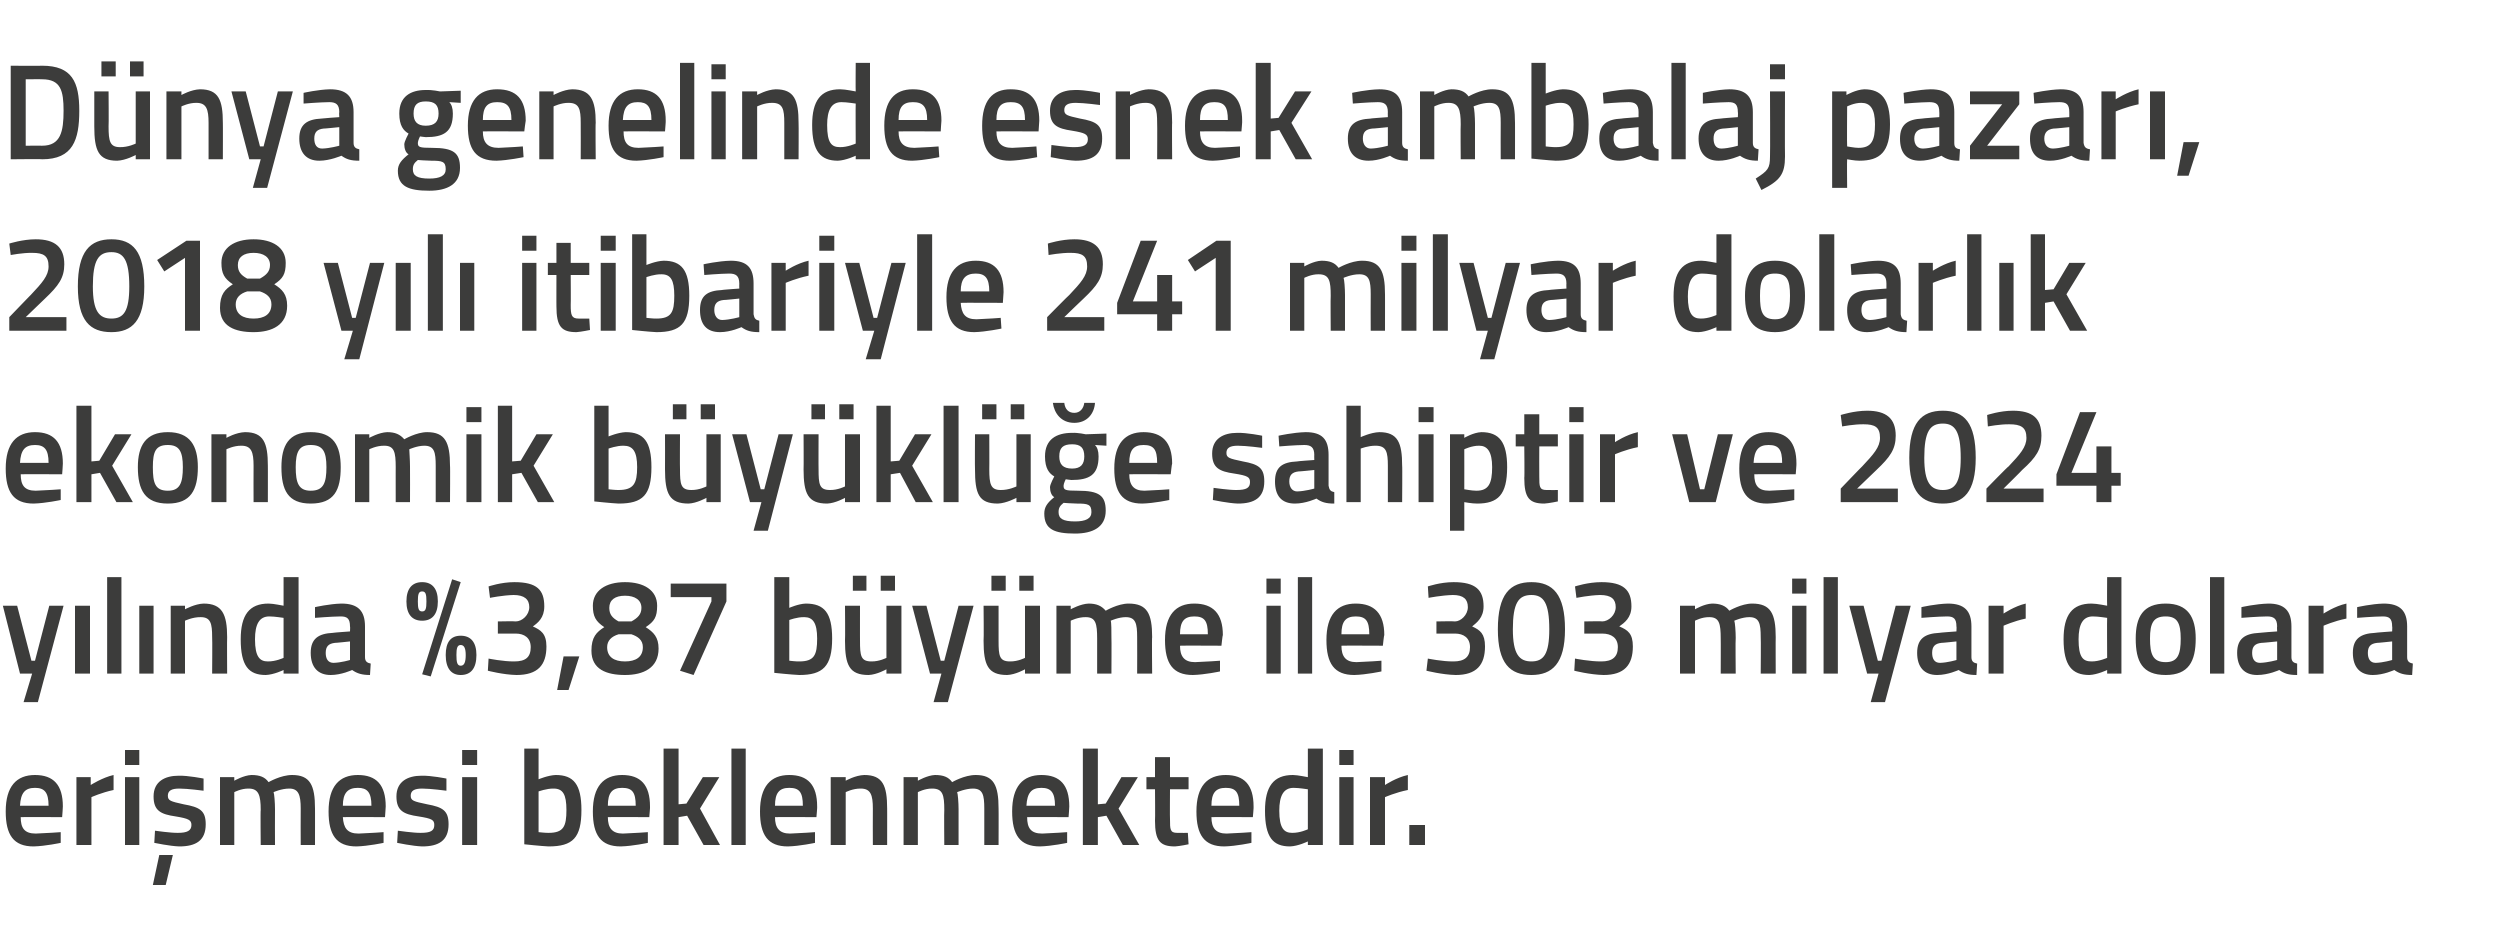 <?xml version="1.0" standalone="no"?><!DOCTYPE svg PUBLIC "-//W3C//DTD SVG 1.1//EN" "http://www.w3.org/Graphics/SVG/1.1/DTD/svg11.dtd"><svg xmlns="http://www.w3.org/2000/svg" version="1.1" width="350px" height="129.8px" viewBox="0 -8 350 129.8" style="top:-8px">  <desc>Dünya genelinde esnek ambalaj pazarı, 2018 yılı itibariyle 241 milyar dolarlık ekonomik büyüklüğe sahiptir ve 2024 yı</desc>  <defs/>  <g id="Polygon300260">    <path d="M 8.5 108.5 L 8.5 110 C 8.5 110 6.36 110.46 4.7 110.5 C 1.9 110.5 0.8 108.9 0.8 105.6 C 0.8 102.1 2.3 100.5 4.9 100.5 C 7.5 100.5 8.8 101.9 8.8 104.9 C 8.82 104.89 8.7 106.4 8.7 106.4 C 8.7 106.4 2.86 106.37 2.9 106.4 C 2.9 107.9 3.4 108.7 5 108.7 C 6.49 108.65 8.5 108.5 8.5 108.5 Z M 6.8 104.8 C 6.8 102.9 6.2 102.3 4.9 102.3 C 3.5 102.3 2.9 103 2.8 104.8 C 2.8 104.8 6.8 104.8 6.8 104.8 Z M 10.7 100.8 L 12.7 100.8 L 12.7 101.9 C 12.7 101.9 14.34 100.85 15.9 100.5 C 15.9 100.5 15.9 102.6 15.9 102.6 C 14.23 102.95 12.8 103.6 12.8 103.6 L 12.8 110.3 L 10.7 110.3 L 10.7 100.8 Z M 17.5 100.8 L 19.5 100.8 L 19.5 110.3 L 17.5 110.3 L 17.5 100.8 Z M 17.5 97 L 19.5 97 L 19.5 99.1 L 17.5 99.1 L 17.5 97 Z M 21.4 115.9 L 23.2 115.9 L 24.2 111.7 L 22.3 111.7 L 21.4 115.9 Z M 28.5 102.7 C 28.5 102.7 26.26 102.4 25.1 102.4 C 24 102.4 23.5 102.7 23.5 103.4 C 23.5 104.1 23.9 104.2 25.7 104.6 C 28 105 28.8 105.5 28.8 107.4 C 28.8 109.7 27.4 110.5 25.1 110.5 C 23.78 110.46 21.6 110 21.6 110 L 21.7 108.3 C 21.7 108.3 23.93 108.62 24.9 108.6 C 26.2 108.6 26.8 108.3 26.8 107.5 C 26.8 106.8 26.4 106.6 24.6 106.3 C 22.5 106 21.5 105.5 21.5 103.5 C 21.5 101.4 23.1 100.6 25 100.6 C 26.35 100.56 28.5 101 28.5 101 L 28.5 102.7 Z M 30.8 110.3 L 30.8 100.8 L 32.8 100.8 L 32.8 101.3 C 32.8 101.3 34.12 100.54 35.2 100.5 C 36.4 100.5 37.1 100.8 37.6 101.5 C 37.6 101.5 39.3 100.5 40.9 100.5 C 43.4 100.5 44.1 101.9 44.1 105.2 C 44.11 105.16 44.1 110.3 44.1 110.3 L 42.1 110.3 C 42.1 110.3 42.08 105.22 42.1 105.2 C 42.1 103.3 41.8 102.4 40.5 102.4 C 39.4 102.4 38.3 102.9 38.3 102.9 C 38.4 103.1 38.5 104.4 38.5 105.3 C 38.48 105.33 38.5 110.3 38.5 110.3 L 36.5 110.3 C 36.5 110.3 36.45 105.37 36.5 105.4 C 36.5 103.3 36.2 102.4 34.8 102.4 C 33.78 102.38 32.8 102.9 32.8 102.9 L 32.8 110.3 L 30.8 110.3 Z M 53.7 108.5 L 53.7 110 C 53.7 110 51.55 110.46 49.9 110.5 C 47.1 110.5 46 108.9 46 105.6 C 46 102.1 47.5 100.5 50.1 100.5 C 52.7 100.5 54 101.9 54 104.9 C 54.01 104.89 53.9 106.4 53.9 106.4 C 53.9 106.4 48.05 106.37 48 106.4 C 48.1 107.9 48.6 108.7 50.2 108.7 C 51.68 108.65 53.7 108.5 53.7 108.5 Z M 52 104.8 C 52 102.9 51.4 102.3 50.1 102.3 C 48.7 102.3 48 103 48 104.8 C 48 104.8 52 104.8 52 104.8 Z M 62.5 102.7 C 62.5 102.7 60.28 102.4 59.1 102.4 C 58 102.4 57.5 102.7 57.5 103.4 C 57.5 104.1 57.9 104.2 59.8 104.6 C 62 105 62.8 105.5 62.8 107.4 C 62.8 109.7 61.4 110.5 59.1 110.5 C 57.8 110.46 55.6 110 55.6 110 L 55.7 108.3 C 55.7 108.3 57.95 108.62 58.9 108.6 C 60.3 108.6 60.8 108.3 60.8 107.5 C 60.8 106.8 60.5 106.6 58.6 106.3 C 56.5 106 55.5 105.5 55.5 103.5 C 55.5 101.4 57.1 100.6 59 100.6 C 60.37 100.56 62.5 101 62.5 101 L 62.5 102.7 Z M 64.7 100.8 L 66.8 100.8 L 66.8 110.3 L 64.7 110.3 L 64.7 100.8 Z M 64.7 97 L 66.8 97 L 66.8 99.1 L 64.7 99.1 L 64.7 97 Z M 81.4 105.4 C 81.4 109.3 80.2 110.5 76.8 110.5 C 75.84 110.46 73.4 110.2 73.4 110.2 L 73.4 96.8 L 75.4 96.8 L 75.4 101.1 C 75.4 101.1 76.72 100.54 77.8 100.5 C 80.3 100.5 81.4 101.8 81.4 105.4 Z M 79.3 105.4 C 79.3 103.2 78.8 102.4 77.5 102.4 C 76.54 102.38 75.4 102.8 75.4 102.8 L 75.4 108.5 C 75.4 108.5 76.46 108.62 76.8 108.6 C 78.9 108.6 79.3 107.7 79.3 105.4 Z M 90.7 108.5 L 90.7 110 C 90.7 110 88.58 110.46 86.9 110.5 C 84.1 110.5 83 108.9 83 105.6 C 83 102.1 84.5 100.5 87.1 100.5 C 89.7 100.5 91 101.9 91 104.9 C 91.04 104.89 90.9 106.4 90.9 106.4 C 90.9 106.4 85.08 106.37 85.1 106.4 C 85.1 107.9 85.7 108.7 87.2 108.7 C 88.71 108.65 90.7 108.5 90.7 108.5 Z M 89 104.8 C 89 102.9 88.5 102.3 87.1 102.3 C 85.7 102.3 85.1 103 85.1 104.8 C 85.1 104.8 89 104.8 89 104.8 Z M 92.9 110.3 L 92.9 96.8 L 95 96.8 L 95 104.6 L 96.1 104.5 L 98.4 100.8 L 100.7 100.8 L 98 105.2 L 100.8 110.3 L 98.5 110.3 L 96.2 106.2 L 95 106.4 L 95 110.3 L 92.9 110.3 Z M 102.4 96.8 L 104.4 96.8 L 104.4 110.3 L 102.4 110.3 L 102.4 96.8 Z M 114.1 108.5 L 114.1 110 C 114.1 110 111.98 110.46 110.3 110.5 C 107.5 110.5 106.4 108.9 106.4 105.6 C 106.4 102.1 107.9 100.5 110.5 100.5 C 113.1 100.5 114.4 101.9 114.4 104.9 C 114.44 104.89 114.3 106.4 114.3 106.4 C 114.3 106.4 108.48 106.37 108.5 106.4 C 108.5 107.9 109.1 108.7 110.6 108.7 C 112.11 108.65 114.1 108.5 114.1 108.5 Z M 112.4 104.8 C 112.4 102.9 111.9 102.3 110.5 102.3 C 109.1 102.3 108.5 103 108.5 104.8 C 108.5 104.8 112.4 104.8 112.4 104.8 Z M 116.3 110.3 L 116.3 100.8 L 118.4 100.8 L 118.4 101.3 C 118.4 101.3 119.73 100.54 121 100.5 C 123.6 100.5 124.2 102 124.2 105.2 C 124.21 105.16 124.2 110.3 124.2 110.3 L 122.2 110.3 C 122.2 110.3 122.18 105.22 122.2 105.2 C 122.2 103.3 121.9 102.4 120.5 102.4 C 119.41 102.38 118.4 102.9 118.4 102.9 L 118.4 110.3 L 116.3 110.3 Z M 126.5 110.3 L 126.5 100.8 L 128.5 100.8 L 128.5 101.3 C 128.5 101.3 129.83 100.54 130.9 100.5 C 132.1 100.5 132.8 100.8 133.3 101.5 C 133.3 101.5 135 100.5 136.6 100.5 C 139.1 100.5 139.8 101.9 139.8 105.2 C 139.82 105.16 139.8 110.3 139.8 110.3 L 137.8 110.3 C 137.8 110.3 137.79 105.22 137.8 105.2 C 137.8 103.3 137.6 102.4 136.2 102.4 C 135.2 102.4 134 102.9 134 102.9 C 134.1 103.1 134.2 104.4 134.2 105.3 C 134.2 105.33 134.2 110.3 134.2 110.3 L 132.2 110.3 C 132.2 110.3 132.16 105.37 132.2 105.4 C 132.2 103.3 132 102.4 130.5 102.4 C 129.49 102.38 128.5 102.9 128.5 102.9 L 128.5 110.3 L 126.5 110.3 Z M 149.4 108.5 L 149.4 110 C 149.4 110 147.26 110.46 145.6 110.5 C 142.8 110.5 141.7 108.9 141.7 105.6 C 141.7 102.1 143.2 100.5 145.8 100.5 C 148.4 100.5 149.7 101.9 149.7 104.9 C 149.72 104.89 149.6 106.4 149.6 106.4 C 149.6 106.4 143.76 106.37 143.8 106.4 C 143.8 107.9 144.3 108.7 145.9 108.7 C 147.39 108.65 149.4 108.5 149.4 108.5 Z M 147.7 104.8 C 147.7 102.9 147.1 102.3 145.8 102.3 C 144.4 102.3 143.8 103 143.7 104.8 C 143.7 104.8 147.7 104.8 147.7 104.8 Z M 151.6 110.3 L 151.6 96.8 L 153.7 96.8 L 153.7 104.6 L 154.8 104.5 L 157 100.8 L 159.3 100.8 L 156.6 105.2 L 159.5 110.3 L 157.2 110.3 L 154.9 106.2 L 153.7 106.4 L 153.7 110.3 L 151.6 110.3 Z M 163.8 102.5 C 163.8 102.5 163.77 106.7 163.8 106.7 C 163.8 108.1 163.8 108.6 164.8 108.6 C 165.33 108.62 166.3 108.6 166.3 108.6 L 166.4 110.2 C 166.4 110.2 165.18 110.46 164.5 110.5 C 162.4 110.5 161.7 109.7 161.7 106.9 C 161.74 106.93 161.7 102.5 161.7 102.5 L 160.5 102.5 L 160.5 100.8 L 161.7 100.8 L 161.7 98 L 163.8 98 L 163.8 100.8 L 166.4 100.8 L 166.4 102.5 L 163.8 102.5 Z M 175.2 108.5 L 175.2 110 C 175.2 110 173.08 110.46 171.4 110.5 C 168.6 110.5 167.5 108.9 167.5 105.6 C 167.5 102.1 169 100.5 171.6 100.5 C 174.2 100.5 175.5 101.9 175.5 104.9 C 175.54 104.89 175.4 106.4 175.4 106.4 C 175.4 106.4 169.58 106.37 169.6 106.4 C 169.6 107.9 170.2 108.7 171.7 108.7 C 173.21 108.65 175.2 108.5 175.2 108.5 Z M 173.5 104.8 C 173.5 102.9 173 102.3 171.6 102.3 C 170.2 102.3 169.6 103 169.6 104.8 C 169.6 104.8 173.5 104.8 173.5 104.8 Z M 185.2 110.3 L 183.1 110.3 L 183.1 109.8 C 183.1 109.8 181.76 110.46 180.6 110.5 C 178.2 110.5 177.1 109.2 177.1 105.5 C 177.1 102.1 178.3 100.5 181 100.5 C 181.7 100.5 183 100.8 183.1 100.8 C 183.11 100.79 183.1 96.8 183.1 96.8 L 185.2 96.8 L 185.2 110.3 Z M 183.1 108.1 C 183.1 108.1 183.11 102.52 183.1 102.5 C 183 102.5 181.9 102.3 181.1 102.3 C 179.7 102.3 179.1 103.4 179.1 105.5 C 179.1 108 179.8 108.6 180.9 108.6 C 182.01 108.62 183.1 108.1 183.1 108.1 Z M 187.5 100.8 L 189.5 100.8 L 189.5 110.3 L 187.5 110.3 L 187.5 100.8 Z M 187.5 97 L 189.5 97 L 189.5 99.1 L 187.5 99.1 L 187.5 97 Z M 191.8 100.8 L 193.9 100.8 L 193.9 101.9 C 193.9 101.9 195.47 100.85 197.1 100.5 C 197.1 100.5 197.1 102.6 197.1 102.6 C 195.36 102.95 193.9 103.6 193.9 103.6 L 193.9 110.3 L 191.8 110.3 L 191.8 100.8 Z M 197.3 107.5 L 199.5 107.5 L 199.5 110.3 L 197.3 110.3 L 197.3 107.5 Z " stroke="none" fill="#3c3c3b"/>  </g>  <g id="Polygon300259">    <path d="M 2.4 76.8 L 4.4 84.5 L 4.9 84.5 L 6.9 76.8 L 8.9 76.8 L 5.3 90.3 L 3.3 90.3 L 4.5 86.3 L 2.8 86.3 L 0.4 76.8 L 2.4 76.8 Z M 10.5 76.8 L 12.6 76.8 L 12.6 86.3 L 10.5 86.3 L 10.5 76.8 Z M 15 72.8 L 17 72.8 L 17 86.3 L 15 86.3 L 15 72.8 Z M 19.5 76.8 L 21.5 76.8 L 21.5 86.3 L 19.5 86.3 L 19.5 76.8 Z M 23.9 86.3 L 23.9 76.8 L 25.9 76.8 L 25.9 77.3 C 25.9 77.3 27.29 76.54 28.5 76.5 C 31.1 76.5 31.8 78 31.8 81.2 C 31.77 81.16 31.8 86.3 31.8 86.3 L 29.7 86.3 C 29.7 86.3 29.74 81.22 29.7 81.2 C 29.7 79.3 29.5 78.4 28.1 78.4 C 26.97 78.38 25.9 78.9 25.9 78.9 L 25.9 86.3 L 23.9 86.3 Z M 41.8 86.3 L 39.7 86.3 L 39.7 85.8 C 39.7 85.8 38.35 86.46 37.2 86.5 C 34.8 86.5 33.7 85.2 33.7 81.5 C 33.7 78.1 34.9 76.5 37.6 76.5 C 38.3 76.5 39.6 76.8 39.7 76.8 C 39.71 76.79 39.7 72.8 39.7 72.8 L 41.8 72.8 L 41.8 86.3 Z M 39.7 84.1 C 39.7 84.1 39.71 78.52 39.7 78.5 C 39.6 78.5 38.5 78.3 37.7 78.3 C 36.3 78.3 35.7 79.4 35.7 81.5 C 35.7 84 36.4 84.6 37.5 84.6 C 38.6 84.62 39.7 84.1 39.7 84.1 Z M 51.1 84 C 51.1 84.6 51.4 84.8 51.9 84.9 C 51.9 84.9 51.8 86.5 51.8 86.5 C 50.7 86.5 50 86.3 49.3 85.8 C 49.3 85.8 47.8 86.5 46.3 86.5 C 44.5 86.5 43.5 85.4 43.5 83.4 C 43.5 81.4 44.6 80.7 46.6 80.6 C 46.61 80.57 49 80.4 49 80.4 C 49 80.4 49.04 79.68 49 79.7 C 49 78.6 48.6 78.3 47.7 78.3 C 46.41 78.31 44.1 78.5 44.1 78.5 L 44.1 77 C 44.1 77 46.11 76.54 47.8 76.5 C 50.1 76.5 51.1 77.5 51.1 79.7 C 51.1 79.7 51.1 84 51.1 84 Z M 46.9 82 C 46 82.1 45.6 82.5 45.6 83.4 C 45.6 84.2 45.9 84.8 46.7 84.8 C 47.78 84.77 49 84.4 49 84.4 L 49 81.8 C 49 81.8 46.86 82.03 46.9 82 Z M 63.3 73.1 L 64.5 73.5 L 60.3 86.7 L 59.1 86.4 L 63.3 73.1 Z M 61.3 76.2 C 61.3 78 60.5 78.9 59.1 78.9 C 57.7 78.9 56.9 78 56.9 76.2 C 56.9 74.4 57.7 73.5 59.1 73.5 C 60.5 73.5 61.3 74.4 61.3 76.2 Z M 59.1 77.6 C 59.6 77.6 59.7 77.2 59.7 76.2 C 59.7 75.2 59.6 74.8 59.1 74.8 C 58.6 74.8 58.5 75.2 58.5 76.2 C 58.5 77.2 58.6 77.6 59.1 77.6 Z M 66.7 83.7 C 66.7 85.6 65.9 86.5 64.5 86.5 C 63.2 86.5 62.4 85.6 62.4 83.7 C 62.4 81.9 63.1 81 64.5 81 C 65.9 81 66.7 81.9 66.7 83.7 Z M 64.5 85.2 C 65 85.2 65.2 84.7 65.2 83.7 C 65.2 82.8 65 82.3 64.5 82.3 C 64 82.3 63.9 82.8 63.9 83.7 C 63.9 84.7 64 85.2 64.5 85.2 Z M 68.4 74.1 C 68.4 74.1 70.15 73.5 72 73.5 C 75.2 73.5 76.2 74.6 76.2 76.9 C 76.2 78.5 75.3 79.2 74.6 79.7 C 75.7 80.2 76.5 80.7 76.5 82.5 C 76.5 85.1 75.3 86.5 72.3 86.5 C 70.43 86.46 68.3 85.9 68.3 85.9 L 68.4 84.2 C 68.4 84.2 70.47 84.62 72 84.6 C 73.6 84.6 74.3 84 74.3 82.6 C 74.3 81.3 73.4 80.7 72.2 80.7 C 72.18 80.72 69.7 80.7 69.7 80.7 L 69.7 79 C 69.7 79 72.18 78.95 72.2 79 C 73.1 79 74.1 78.1 74.1 77 C 74.1 75.9 73.4 75.3 71.9 75.3 C 70.34 75.34 68.6 75.7 68.6 75.7 L 68.4 74.1 Z M 78.9 83.9 L 81.1 83.9 L 79.6 88.6 L 78 88.6 L 78.9 83.9 Z M 92 76.8 C 92 78.4 91.6 79 90.4 79.8 C 91.5 80.5 92.2 81.2 92.2 82.8 C 92.2 85.5 90.1 86.5 87.5 86.5 C 84.9 86.5 82.8 85.7 82.8 83.1 C 82.8 81.2 83.5 80.5 84.6 79.8 C 83.4 79 83 78.3 83 76.8 C 83 74.7 84.8 73.5 87.5 73.5 C 90.1 73.5 92 74.6 92 76.8 Z M 90 82.6 C 90 81.6 89.3 81.1 88.4 80.8 C 88.4 80.8 86.6 80.8 86.6 80.8 C 85.6 81.1 85 81.7 85 82.6 C 85 84 86 84.6 87.5 84.6 C 89 84.6 90 84 90 82.6 Z M 85.3 77.1 C 85.3 78 85.7 78.5 86.6 79 C 86.6 79 88.4 79 88.4 79 C 89.3 78.5 89.8 78 89.8 77.1 C 89.8 76 88.9 75.4 87.5 75.4 C 86.1 75.4 85.3 76 85.3 77.1 Z M 93.9 73.7 L 101.7 73.7 L 101.7 76.2 L 97.1 86.5 L 95.2 85.9 L 99.6 76.2 L 99.6 75.6 L 93.9 75.6 L 93.9 73.7 Z M 116.5 81.4 C 116.5 85.3 115.2 86.5 111.9 86.5 C 110.87 86.46 108.4 86.2 108.4 86.2 L 108.4 72.8 L 110.5 72.8 L 110.5 77.1 C 110.5 77.1 111.76 76.54 112.8 76.5 C 115.4 76.5 116.5 77.8 116.5 81.4 Z M 114.4 81.4 C 114.4 79.2 113.8 78.4 112.6 78.4 C 111.57 78.38 110.5 78.8 110.5 78.8 L 110.5 84.5 C 110.5 84.5 111.49 84.62 111.9 84.6 C 114 84.6 114.4 83.7 114.4 81.4 Z M 124.1 76.8 L 124.1 84.1 C 124.1 84.1 123.11 84.62 122 84.6 C 120.5 84.6 120.4 83.8 120.4 81.7 C 120.39 81.73 120.4 76.8 120.4 76.8 L 118.3 76.8 C 118.3 76.8 118.34 81.71 118.3 81.7 C 118.3 85.1 118.9 86.5 121.6 86.5 C 122.76 86.46 124.1 85.7 124.1 85.7 L 124.1 86.3 L 126.2 86.3 L 126.2 76.8 L 124.1 76.8 Z M 119.4 72.6 L 121.3 72.6 L 121.3 74.7 L 119.4 74.7 L 119.4 72.6 Z M 123.3 72.6 L 125.3 72.6 L 125.3 74.7 L 123.3 74.7 L 123.3 72.6 Z M 129.7 76.8 L 131.7 84.5 L 132.2 84.5 L 134.2 76.8 L 136.3 76.8 L 132.7 90.3 L 130.7 90.3 L 131.8 86.3 L 130.2 86.3 L 127.7 76.8 L 129.7 76.8 Z M 143.5 76.8 L 143.5 84.1 C 143.5 84.1 142.52 84.62 141.4 84.6 C 139.9 84.6 139.8 83.8 139.8 81.7 C 139.8 81.73 139.8 76.8 139.8 76.8 L 137.7 76.8 C 137.7 76.8 137.75 81.71 137.7 81.7 C 137.7 85.1 138.3 86.5 141 86.5 C 142.17 86.46 143.5 85.7 143.5 85.7 L 143.5 86.3 L 145.6 86.3 L 145.6 76.8 L 143.5 76.8 Z M 138.8 72.6 L 140.8 72.6 L 140.8 74.7 L 138.8 74.7 L 138.8 72.6 Z M 142.7 72.6 L 144.7 72.6 L 144.7 74.7 L 142.7 74.7 L 142.7 72.6 Z M 147.9 86.3 L 147.9 76.8 L 149.9 76.8 L 149.9 77.3 C 149.9 77.3 151.27 76.54 152.4 76.5 C 153.5 76.5 154.2 76.8 154.8 77.5 C 154.8 77.5 156.5 76.5 158 76.5 C 160.6 76.5 161.3 77.9 161.3 81.2 C 161.25 81.16 161.3 86.3 161.3 86.3 L 159.2 86.3 C 159.2 86.3 159.22 81.22 159.2 81.2 C 159.2 79.3 159 78.4 157.6 78.4 C 156.6 78.4 155.5 78.9 155.5 78.9 C 155.6 79.1 155.6 80.4 155.6 81.3 C 155.63 81.33 155.6 86.3 155.6 86.3 L 153.6 86.3 C 153.6 86.3 153.6 81.37 153.6 81.4 C 153.6 79.3 153.4 78.4 152 78.4 C 150.93 78.38 149.9 78.9 149.9 78.9 L 149.9 86.3 L 147.9 86.3 Z M 170.8 84.5 L 170.8 86 C 170.8 86 168.69 86.46 167 86.5 C 164.2 86.5 163.1 84.9 163.1 81.6 C 163.1 78.1 164.6 76.5 167.2 76.5 C 169.8 76.5 171.2 77.9 171.2 80.9 C 171.16 80.89 171 82.4 171 82.4 C 171 82.4 165.19 82.37 165.2 82.4 C 165.2 83.9 165.8 84.7 167.3 84.7 C 168.82 84.65 170.8 84.5 170.8 84.5 Z M 169.1 80.8 C 169.1 78.9 168.6 78.3 167.2 78.3 C 165.8 78.3 165.2 79 165.2 80.8 C 165.2 80.8 169.1 80.8 169.1 80.8 Z M 177.3 76.8 L 179.3 76.8 L 179.3 86.3 L 177.3 86.3 L 177.3 76.8 Z M 177.3 73 L 179.3 73 L 179.3 75.1 L 177.3 75.1 L 177.3 73 Z M 181.7 72.8 L 183.7 72.8 L 183.7 86.3 L 181.7 86.3 L 181.7 72.8 Z M 193.4 84.5 L 193.4 86 C 193.4 86 191.29 86.46 189.6 86.5 C 186.8 86.5 185.7 84.9 185.7 81.6 C 185.7 78.1 187.2 76.5 189.8 76.5 C 192.4 76.5 193.8 77.9 193.8 80.9 C 193.76 80.89 193.6 82.4 193.6 82.4 C 193.6 82.4 187.79 82.37 187.8 82.4 C 187.8 83.9 188.4 84.7 189.9 84.7 C 191.42 84.65 193.4 84.5 193.4 84.5 Z M 191.7 80.8 C 191.7 78.9 191.2 78.3 189.8 78.3 C 188.4 78.3 187.8 79 187.8 80.8 C 187.8 80.8 191.7 80.8 191.7 80.8 Z M 199.9 74.1 C 199.9 74.1 201.62 73.5 203.5 73.5 C 206.6 73.5 207.7 74.6 207.7 76.9 C 207.7 78.5 206.7 79.2 206.1 79.7 C 207.2 80.2 207.9 80.7 207.9 82.5 C 207.9 85.1 206.7 86.5 203.8 86.5 C 201.9 86.46 199.7 85.9 199.7 85.9 L 199.9 84.2 C 199.9 84.2 201.94 84.62 203.5 84.6 C 205 84.6 205.8 84 205.8 82.6 C 205.8 81.3 204.9 80.7 203.7 80.7 C 203.65 80.72 201.1 80.7 201.1 80.7 L 201.1 79 C 201.1 79 203.65 78.95 203.7 79 C 204.5 79 205.5 78.1 205.5 77 C 205.5 75.9 204.9 75.3 203.4 75.3 C 201.81 75.34 200 75.7 200 75.7 L 199.9 74.1 Z M 219.1 80.1 C 219.1 84.9 217.3 86.5 214.4 86.5 C 211.4 86.5 209.7 84.9 209.7 80.1 C 209.7 75.2 211.4 73.5 214.4 73.5 C 217.4 73.5 219.1 75.2 219.1 80.1 Z M 211.8 80.1 C 211.8 83.6 212.7 84.6 214.4 84.6 C 216.1 84.6 216.9 83.6 216.9 80.1 C 216.9 76.4 216.1 75.3 214.4 75.3 C 212.6 75.3 211.8 76.4 211.8 80.1 Z M 220.5 74.1 C 220.5 74.1 222.3 73.5 224.2 73.5 C 227.3 73.5 228.4 74.6 228.4 76.9 C 228.4 78.5 227.4 79.2 226.7 79.7 C 227.9 80.2 228.6 80.7 228.6 82.5 C 228.6 85.1 227.4 86.5 224.5 86.5 C 222.58 86.46 220.4 85.9 220.4 85.9 L 220.5 84.2 C 220.5 84.2 222.62 84.62 224.2 84.6 C 225.7 84.6 226.5 84 226.5 82.6 C 226.5 81.3 225.6 80.7 224.3 80.7 C 224.33 80.72 221.8 80.7 221.8 80.7 L 221.8 79 C 221.8 79 224.33 78.95 224.3 79 C 225.2 79 226.2 78.1 226.2 77 C 226.2 75.9 225.6 75.3 224 75.3 C 222.49 75.34 220.7 75.7 220.7 75.7 L 220.5 74.1 Z M 235.2 86.3 L 235.2 76.8 L 237.3 76.8 L 237.3 77.3 C 237.3 77.3 238.59 76.54 239.7 76.5 C 240.8 76.5 241.6 76.8 242.1 77.5 C 242.1 77.5 243.8 76.5 245.3 76.5 C 247.9 76.5 248.6 77.9 248.6 81.2 C 248.58 81.16 248.6 86.3 248.6 86.3 L 246.5 86.3 C 246.5 86.3 246.54 81.22 246.5 81.2 C 246.5 79.3 246.3 78.4 244.9 78.4 C 243.9 78.4 242.8 78.9 242.8 78.9 C 242.9 79.1 243 80.4 243 81.3 C 242.95 81.33 243 86.3 243 86.3 L 240.9 86.3 C 240.9 86.3 240.92 81.37 240.9 81.4 C 240.9 79.3 240.7 78.4 239.3 78.4 C 238.25 78.38 237.3 78.9 237.3 78.9 L 237.3 86.3 L 235.2 86.3 Z M 250.9 76.8 L 252.9 76.8 L 252.9 86.3 L 250.9 86.3 L 250.9 76.8 Z M 250.9 73 L 252.9 73 L 252.9 75.1 L 250.9 75.1 L 250.9 73 Z M 255.3 72.8 L 257.3 72.8 L 257.3 86.3 L 255.3 86.3 L 255.3 72.8 Z M 260.9 76.8 L 262.9 84.5 L 263.4 84.5 L 265.4 76.8 L 267.5 76.8 L 263.9 90.3 L 261.9 90.3 L 263 86.3 L 261.4 86.3 L 258.9 76.8 L 260.9 76.8 Z M 276 84 C 276 84.6 276.3 84.8 276.8 84.9 C 276.8 84.9 276.7 86.5 276.7 86.5 C 275.6 86.5 274.9 86.3 274.2 85.8 C 274.2 85.8 272.7 86.5 271.2 86.5 C 269.4 86.5 268.4 85.4 268.4 83.4 C 268.4 81.4 269.5 80.7 271.5 80.6 C 271.51 80.57 273.9 80.4 273.9 80.4 C 273.9 80.4 273.94 79.68 273.9 79.7 C 273.9 78.6 273.5 78.3 272.6 78.3 C 271.31 78.31 269 78.5 269 78.5 L 269 77 C 269 77 271.01 76.54 272.7 76.5 C 275 76.5 276 77.5 276 79.7 C 276 79.7 276 84 276 84 Z M 271.8 82 C 270.9 82.1 270.5 82.5 270.5 83.4 C 270.5 84.2 270.8 84.8 271.6 84.8 C 272.68 84.77 273.9 84.4 273.9 84.4 L 273.9 81.8 C 273.9 81.8 271.76 82.03 271.8 82 Z M 278.4 76.8 L 280.5 76.8 L 280.5 77.9 C 280.5 77.9 282.05 76.85 283.6 76.5 C 283.6 76.5 283.6 78.6 283.6 78.6 C 281.94 78.95 280.5 79.6 280.5 79.6 L 280.5 86.3 L 278.4 86.3 L 278.4 76.8 Z M 297 86.3 L 295 86.3 L 295 85.8 C 295 85.8 293.62 86.46 292.5 86.5 C 290.1 86.5 288.9 85.2 288.9 81.5 C 288.9 78.1 290.1 76.5 292.8 76.5 C 293.6 76.5 294.9 76.8 295 76.8 C 294.97 76.79 295 72.8 295 72.8 L 297 72.8 L 297 86.3 Z M 295 84.1 C 295 84.1 294.97 78.52 295 78.5 C 294.9 78.5 293.8 78.3 293 78.3 C 291.6 78.3 291 79.4 291 81.5 C 291 84 291.6 84.6 292.8 84.6 C 293.86 84.62 295 84.1 295 84.1 Z M 307.4 81.4 C 307.4 84.6 306.4 86.5 303.2 86.5 C 299.9 86.5 299 84.6 299 81.4 C 299 78.4 300 76.5 303.2 76.5 C 306.3 76.5 307.4 78.4 307.4 81.4 Z M 305.3 81.4 C 305.3 79.2 304.8 78.3 303.2 78.3 C 301.5 78.3 301 79.2 301 81.4 C 301 83.6 301.4 84.7 303.2 84.7 C 304.9 84.7 305.3 83.6 305.3 81.4 Z M 309.4 72.8 L 311.4 72.8 L 311.4 86.3 L 309.4 86.3 L 309.4 72.8 Z M 320.8 84 C 320.8 84.6 321.1 84.8 321.6 84.9 C 321.6 84.9 321.6 86.5 321.6 86.5 C 320.4 86.5 319.8 86.3 319.1 85.8 C 319.1 85.8 317.6 86.5 316 86.5 C 314.2 86.5 313.2 85.4 313.2 83.4 C 313.2 81.4 314.3 80.7 316.3 80.6 C 316.33 80.57 318.8 80.4 318.8 80.4 C 318.8 80.4 318.76 79.68 318.8 79.7 C 318.8 78.6 318.3 78.3 317.4 78.3 C 316.12 78.31 313.8 78.5 313.8 78.5 L 313.8 77 C 313.8 77 315.82 76.54 317.6 76.5 C 319.8 76.5 320.8 77.5 320.8 79.7 C 320.8 79.7 320.8 84 320.8 84 Z M 316.6 82 C 315.7 82.1 315.3 82.5 315.3 83.4 C 315.3 84.2 315.6 84.8 316.4 84.8 C 317.5 84.77 318.8 84.4 318.8 84.4 L 318.8 81.8 C 318.8 81.8 316.58 82.03 316.6 82 Z M 323.2 76.8 L 325.3 76.8 L 325.3 77.9 C 325.3 77.9 326.87 76.85 328.5 76.5 C 328.5 76.5 328.5 78.6 328.5 78.6 C 326.75 78.95 325.3 79.6 325.3 79.6 L 325.3 86.3 L 323.2 86.3 L 323.2 76.8 Z M 337 84 C 337 84.6 337.3 84.8 337.8 84.9 C 337.8 84.9 337.7 86.5 337.7 86.5 C 336.6 86.5 335.9 86.3 335.2 85.8 C 335.2 85.8 333.7 86.5 332.2 86.5 C 330.4 86.5 329.4 85.4 329.4 83.4 C 329.4 81.4 330.5 80.7 332.5 80.6 C 332.51 80.57 334.9 80.4 334.9 80.4 C 334.9 80.4 334.94 79.68 334.9 79.7 C 334.9 78.6 334.5 78.3 333.6 78.3 C 332.31 78.31 330 78.5 330 78.5 L 330 77 C 330 77 332.01 76.54 333.7 76.5 C 336 76.5 337 77.5 337 79.7 C 337 79.7 337 84 337 84 Z M 332.8 82 C 331.9 82.1 331.5 82.5 331.5 83.4 C 331.5 84.2 331.8 84.8 332.6 84.8 C 333.68 84.77 334.9 84.4 334.9 84.4 L 334.9 81.8 C 334.9 81.8 332.76 82.03 332.8 82 Z " stroke="none" fill="#3c3c3b"/>  </g>  <g id="Polygon300258">    <path d="M 8.5 60.5 L 8.5 62 C 8.5 62 6.36 62.46 4.7 62.5 C 1.9 62.5 0.8 60.9 0.8 57.6 C 0.8 54.1 2.3 52.5 4.9 52.5 C 7.5 52.5 8.8 53.9 8.8 56.9 C 8.82 56.89 8.7 58.4 8.7 58.4 C 8.7 58.4 2.86 58.37 2.9 58.4 C 2.9 59.9 3.4 60.7 5 60.7 C 6.49 60.65 8.5 60.5 8.5 60.5 Z M 6.8 56.8 C 6.8 54.9 6.2 54.3 4.9 54.3 C 3.5 54.3 2.9 55 2.8 56.8 C 2.8 56.8 6.8 56.8 6.8 56.8 Z M 10.7 62.3 L 10.7 48.8 L 12.8 48.8 L 12.8 56.6 L 13.9 56.5 L 16.1 52.8 L 18.4 52.8 L 15.7 57.2 L 18.6 62.3 L 16.3 62.3 L 14 58.2 L 12.8 58.4 L 12.8 62.3 L 10.7 62.3 Z M 27.7 57.4 C 27.7 60.6 26.7 62.5 23.5 62.5 C 20.3 62.5 19.3 60.6 19.3 57.4 C 19.3 54.4 20.4 52.5 23.5 52.5 C 26.6 52.5 27.7 54.4 27.7 57.4 Z M 25.6 57.4 C 25.6 55.2 25.1 54.3 23.5 54.3 C 21.8 54.3 21.4 55.2 21.4 57.4 C 21.4 59.6 21.7 60.7 23.5 60.7 C 25.2 60.7 25.6 59.6 25.6 57.4 Z M 29.6 62.3 L 29.6 52.8 L 31.7 52.8 L 31.7 53.3 C 31.7 53.3 33.03 52.54 34.3 52.5 C 36.9 52.5 37.5 54 37.5 57.2 C 37.51 57.16 37.5 62.3 37.5 62.3 L 35.5 62.3 C 35.5 62.3 35.48 57.22 35.5 57.2 C 35.5 55.3 35.2 54.4 33.8 54.4 C 32.71 54.38 31.7 54.9 31.7 54.9 L 31.7 62.3 L 29.6 62.3 Z M 47.7 57.4 C 47.7 60.6 46.8 62.5 43.5 62.5 C 40.3 62.5 39.4 60.6 39.4 57.4 C 39.4 54.4 40.4 52.5 43.5 52.5 C 46.7 52.5 47.7 54.4 47.7 57.4 Z M 45.7 57.4 C 45.7 55.2 45.2 54.3 43.5 54.3 C 41.9 54.3 41.4 55.2 41.4 57.4 C 41.4 59.6 41.8 60.7 43.5 60.7 C 45.3 60.7 45.7 59.6 45.7 57.4 Z M 49.7 62.3 L 49.7 52.8 L 51.7 52.8 L 51.7 53.3 C 51.7 53.3 53.05 52.54 54.2 52.5 C 55.3 52.5 56 52.8 56.6 53.5 C 56.6 53.5 58.3 52.5 59.8 52.5 C 62.3 52.5 63 53.9 63 57.2 C 63.04 57.16 63 62.3 63 62.3 L 61 62.3 C 61 62.3 61.01 57.22 61 57.2 C 61 55.3 60.8 54.4 59.4 54.4 C 58.4 54.4 57.3 54.9 57.3 54.9 C 57.3 55.1 57.4 56.4 57.4 57.3 C 57.42 57.33 57.4 62.3 57.4 62.3 L 55.4 62.3 C 55.4 62.3 55.39 57.37 55.4 57.4 C 55.4 55.3 55.2 54.4 53.8 54.4 C 52.71 54.38 51.7 54.9 51.7 54.9 L 51.7 62.3 L 49.7 62.3 Z M 65.3 52.8 L 67.4 52.8 L 67.4 62.3 L 65.3 62.3 L 65.3 52.8 Z M 65.3 49 L 67.4 49 L 67.4 51.1 L 65.3 51.1 L 65.3 49 Z M 69.7 62.3 L 69.7 48.8 L 71.7 48.8 L 71.7 56.6 L 72.9 56.5 L 75.1 52.8 L 77.4 52.8 L 74.7 57.2 L 77.6 62.3 L 75.3 62.3 L 73 58.2 L 71.7 58.4 L 71.7 62.3 L 69.7 62.3 Z M 91.2 57.4 C 91.2 61.3 90 62.5 86.6 62.5 C 85.65 62.46 83.2 62.2 83.2 62.2 L 83.2 48.8 L 85.2 48.8 L 85.2 53.1 C 85.2 53.1 86.54 52.54 87.6 52.5 C 90.1 52.5 91.2 53.8 91.2 57.4 Z M 89.2 57.4 C 89.2 55.2 88.6 54.4 87.3 54.4 C 86.35 54.38 85.2 54.8 85.2 54.8 L 85.2 60.5 C 85.2 60.5 86.27 60.62 86.6 60.6 C 88.7 60.6 89.2 59.7 89.2 57.4 Z M 98.9 52.8 L 98.9 60.1 C 98.9 60.1 97.9 60.62 96.8 60.6 C 95.3 60.6 95.2 59.8 95.2 57.7 C 95.17 57.73 95.2 52.8 95.2 52.8 L 93.1 52.8 C 93.1 52.8 93.12 57.71 93.1 57.7 C 93.1 61.1 93.7 62.5 96.4 62.5 C 97.54 62.46 98.9 61.7 98.9 61.7 L 98.9 62.3 L 100.9 62.3 L 100.9 52.8 L 98.9 52.8 Z M 94.2 48.6 L 96.1 48.6 L 96.1 50.7 L 94.2 50.7 L 94.2 48.6 Z M 98.1 48.6 L 100.1 48.6 L 100.1 50.7 L 98.1 50.7 L 98.1 48.6 Z M 104.5 52.8 L 106.5 60.5 L 107 60.5 L 109 52.8 L 111 52.8 L 107.5 66.3 L 105.5 66.3 L 106.6 62.3 L 105 62.3 L 102.5 52.8 L 104.5 52.8 Z M 118.3 52.8 L 118.3 60.1 C 118.3 60.1 117.31 60.62 116.2 60.6 C 114.7 60.6 114.6 59.8 114.6 57.7 C 114.58 57.73 114.6 52.8 114.6 52.8 L 112.5 52.8 C 112.5 52.8 112.53 57.71 112.5 57.7 C 112.5 61.1 113.1 62.5 115.8 62.5 C 116.95 62.46 118.3 61.7 118.3 61.7 L 118.3 62.3 L 120.4 62.3 L 120.4 52.8 L 118.3 52.8 Z M 113.6 48.6 L 115.5 48.6 L 115.5 50.7 L 113.6 50.7 L 113.6 48.6 Z M 117.5 48.6 L 119.5 48.6 L 119.5 50.7 L 117.5 50.7 L 117.5 48.6 Z M 122.7 62.3 L 122.7 48.8 L 124.7 48.8 L 124.7 56.6 L 125.9 56.5 L 128.1 52.8 L 130.4 52.8 L 127.7 57.2 L 130.6 62.3 L 128.2 62.3 L 126 58.2 L 124.7 58.4 L 124.7 62.3 L 122.7 62.3 Z M 132.1 48.8 L 134.2 48.8 L 134.2 62.3 L 132.1 62.3 L 132.1 48.8 Z M 142.3 52.8 L 142.3 60.1 C 142.3 60.1 141.25 60.62 140.1 60.6 C 138.7 60.6 138.5 59.8 138.5 57.7 C 138.52 57.73 138.5 52.8 138.5 52.8 L 136.5 52.8 C 136.5 52.8 136.47 57.71 136.5 57.7 C 136.5 61.1 137 62.5 139.7 62.5 C 140.89 62.46 142.3 61.7 142.3 61.7 L 142.3 62.3 L 144.3 62.3 L 144.3 52.8 L 142.3 52.8 Z M 137.5 48.6 L 139.5 48.6 L 139.5 50.7 L 137.5 50.7 L 137.5 48.6 Z M 141.5 48.6 L 143.4 48.6 L 143.4 50.7 L 141.5 50.7 L 141.5 48.6 Z M 146.2 63.9 C 146.2 63 146.6 62.4 147.6 61.6 C 147.2 61.4 147 60.8 147 60.2 C 147 59.8 147.6 58.7 147.6 58.7 C 146.9 58.3 146.3 57.6 146.3 55.9 C 146.3 53.5 147.9 52.6 150.1 52.6 C 150.92 52.56 152 52.8 152 52.8 L 154.9 52.7 L 154.9 54.4 C 154.9 54.4 153.32 54.31 153.3 54.3 C 153.6 54.6 153.8 55.1 153.8 55.9 C 153.8 58.5 152.5 59.2 150 59.2 C 149.8 59.2 149.3 59.1 149.2 59.1 C 149.2 59.1 148.9 59.7 148.9 60 C 148.9 60.6 149.1 60.7 150.9 60.7 C 153.9 60.7 154.8 61.4 154.8 63.5 C 154.8 65.8 153 66.7 150.5 66.7 C 147.6 66.7 146.2 66.1 146.2 63.9 Z M 148.9 62.4 C 148.4 62.8 148.2 63.1 148.2 63.7 C 148.2 64.6 148.8 65 150.5 65 C 152 65 152.8 64.6 152.8 63.7 C 152.8 62.6 152.3 62.5 150.8 62.5 C 150.2 62.5 148.9 62.4 148.9 62.4 Z M 151.8 55.9 C 151.8 54.7 151.3 54.2 150.1 54.2 C 148.8 54.2 148.3 54.7 148.3 55.9 C 148.3 57 148.8 57.6 150.1 57.6 C 151.3 57.6 151.8 57 151.8 55.9 Z M 149 48.4 C 149.1 49.3 149.6 49.8 150.4 49.8 C 151.2 49.8 151.7 49.2 151.8 48.4 C 151.8 48.4 153.3 48.4 153.3 48.4 C 153.2 49.9 152.2 51.2 150.4 51.2 C 148.6 51.2 147.6 49.9 147.4 48.4 C 147.4 48.4 149 48.4 149 48.4 Z M 163.7 60.5 L 163.7 62 C 163.7 62 161.59 62.46 159.9 62.5 C 157.1 62.5 156 60.9 156 57.6 C 156 54.1 157.5 52.5 160.1 52.5 C 162.7 52.5 164.1 53.9 164.1 56.9 C 164.06 56.89 163.9 58.4 163.9 58.4 C 163.9 58.4 158.09 58.37 158.1 58.4 C 158.1 59.9 158.7 60.7 160.2 60.7 C 161.72 60.65 163.7 60.5 163.7 60.5 Z M 162 56.8 C 162 54.9 161.5 54.3 160.1 54.3 C 158.7 54.3 158.1 55 158.1 56.8 C 158.1 56.8 162 56.8 162 56.8 Z M 176.7 54.7 C 176.7 54.7 174.48 54.4 173.3 54.4 C 172.2 54.4 171.7 54.7 171.7 55.4 C 171.7 56.1 172.1 56.2 174 56.6 C 176.2 57 177 57.5 177 59.4 C 177 61.7 175.6 62.5 173.3 62.5 C 171.99 62.46 169.8 62 169.8 62 L 169.9 60.3 C 169.9 60.3 172.15 60.62 173.1 60.6 C 174.5 60.6 175 60.3 175 59.5 C 175 58.8 174.7 58.6 172.8 58.3 C 170.7 58 169.7 57.5 169.7 55.5 C 169.7 53.4 171.3 52.6 173.2 52.6 C 174.57 52.56 176.7 53 176.7 53 L 176.7 54.7 Z M 186 60 C 186.1 60.6 186.3 60.8 186.8 60.9 C 186.8 60.9 186.8 62.5 186.8 62.5 C 185.6 62.5 185 62.3 184.3 61.8 C 184.3 61.8 182.8 62.5 181.3 62.5 C 179.4 62.5 178.5 61.4 178.5 59.4 C 178.5 57.4 179.5 56.7 181.6 56.6 C 181.56 56.57 184 56.4 184 56.4 C 184 56.4 183.98 55.68 184 55.7 C 184 54.6 183.5 54.3 182.6 54.3 C 181.35 54.31 179.1 54.5 179.1 54.5 L 179 53 C 179 53 181.05 52.54 182.8 52.5 C 185.1 52.5 186 53.5 186 55.7 C 186 55.7 186 60 186 60 Z M 181.8 58 C 180.9 58.1 180.5 58.5 180.5 59.4 C 180.5 60.2 180.9 60.8 181.6 60.8 C 182.72 60.77 184 60.4 184 60.4 L 184 57.8 C 184 57.8 181.8 58.03 181.8 58 Z M 188.5 62.3 L 188.5 48.8 L 190.5 48.8 L 190.5 53.2 C 190.5 53.2 191.9 52.54 193.1 52.5 C 195.7 52.5 196.3 54 196.3 57.2 C 196.34 57.16 196.3 62.3 196.3 62.3 L 194.3 62.3 C 194.3 62.3 194.29 57.22 194.3 57.2 C 194.3 55.3 194.1 54.4 192.6 54.4 C 191.58 54.38 190.5 54.8 190.5 54.8 L 190.5 62.3 L 188.5 62.3 Z M 198.6 52.8 L 200.7 52.8 L 200.7 62.3 L 198.6 62.3 L 198.6 52.8 Z M 198.6 49 L 200.7 49 L 200.7 51.1 L 198.6 51.1 L 198.6 49 Z M 203 52.8 L 205 52.8 L 205 53.3 C 205 53.3 206.28 52.54 207.4 52.5 C 209.9 52.5 211 53.9 211 57.4 C 211 61.3 209.7 62.5 206.8 62.5 C 206 62.5 205.1 62.3 205 62.3 C 205.01 62.29 205 66.3 205 66.3 L 203 66.3 L 203 52.8 Z M 205 54.9 C 205 54.9 205.01 60.52 205 60.5 C 205.1 60.5 206 60.7 206.7 60.7 C 208.4 60.7 208.9 59.7 208.9 57.4 C 208.9 55.2 208.2 54.4 207.1 54.4 C 206.06 54.38 205 54.9 205 54.9 Z M 215.5 54.5 C 215.5 54.5 215.48 58.7 215.5 58.7 C 215.5 60.1 215.5 60.6 216.5 60.6 C 217.04 60.62 218.1 60.6 218.1 60.6 L 218.1 62.2 C 218.1 62.2 216.89 62.46 216.2 62.5 C 214.1 62.5 213.4 61.7 213.4 58.9 C 213.45 58.93 213.4 54.5 213.4 54.5 L 212.2 54.5 L 212.2 52.8 L 213.4 52.8 L 213.4 50 L 215.5 50 L 215.5 52.8 L 218.1 52.8 L 218.1 54.5 L 215.5 54.5 Z M 219.7 52.8 L 221.7 52.8 L 221.7 62.3 L 219.7 62.3 L 219.7 52.8 Z M 219.7 49 L 221.7 49 L 221.7 51.1 L 219.7 51.1 L 219.7 49 Z M 224 52.8 L 226.1 52.8 L 226.1 53.9 C 226.1 53.9 227.67 52.85 229.3 52.5 C 229.3 52.5 229.3 54.6 229.3 54.6 C 227.55 54.95 226.1 55.6 226.1 55.6 L 226.1 62.3 L 224 62.3 L 224 52.8 Z M 236.2 52.8 L 238 60.5 L 238.6 60.5 L 240.5 52.8 L 242.6 52.8 L 240.2 62.3 L 236.5 62.3 L 234.1 52.8 L 236.2 52.8 Z M 251.2 60.5 L 251.2 62 C 251.2 62 249.06 62.46 247.4 62.5 C 244.6 62.5 243.5 60.9 243.5 57.6 C 243.5 54.1 245 52.5 247.6 52.5 C 250.2 52.5 251.5 53.9 251.5 56.9 C 251.53 56.89 251.4 58.4 251.4 58.4 C 251.4 58.4 245.56 58.37 245.6 58.4 C 245.6 59.9 246.1 60.7 247.7 60.7 C 249.19 60.65 251.2 60.5 251.2 60.5 Z M 249.5 56.8 C 249.5 54.9 249 54.3 247.6 54.3 C 246.2 54.3 245.6 55 245.5 56.8 C 245.5 56.8 249.5 56.8 249.5 56.8 Z M 257.7 62.3 L 257.7 60.4 C 257.7 60.4 260.72 57.25 260.7 57.3 C 262.3 55.6 263.2 54.6 263.2 53.3 C 263.2 51.8 262.5 51.4 260.9 51.4 C 259.6 51.38 257.9 51.7 257.9 51.7 L 257.7 50.1 C 257.7 50.1 259.56 49.5 261.4 49.5 C 264.1 49.5 265.4 50.6 265.4 53 C 265.4 54.9 264.6 56 262.7 57.8 C 262.7 57.8 260 60.4 260 60.4 L 265.7 60.4 L 265.7 62.3 L 257.7 62.3 Z M 276.6 56.1 C 276.6 60.9 274.9 62.5 272 62.5 C 269 62.5 267.3 60.9 267.3 56.1 C 267.3 51.2 269 49.5 272 49.5 C 275 49.5 276.6 51.2 276.6 56.1 Z M 269.4 56.1 C 269.4 59.6 270.3 60.6 272 60.6 C 273.7 60.6 274.5 59.6 274.5 56.1 C 274.5 52.4 273.7 51.3 272 51.3 C 270.2 51.3 269.4 52.4 269.4 56.1 Z M 278.1 62.3 L 278.1 60.4 C 278.1 60.4 281.16 57.25 281.2 57.3 C 282.8 55.6 283.7 54.6 283.7 53.3 C 283.7 51.8 282.9 51.4 281.3 51.4 C 280.03 51.38 278.3 51.7 278.3 51.7 L 278.2 50.1 C 278.2 50.1 279.99 49.5 281.8 49.5 C 284.6 49.5 285.8 50.6 285.8 53 C 285.8 54.9 285.1 56 283.1 57.8 C 283.14 57.8 280.5 60.4 280.5 60.4 L 286.1 60.4 L 286.1 62.3 L 278.1 62.3 Z M 293.5 60 L 287.9 60 L 287.9 58.4 L 291.2 49.7 L 293.5 49.7 L 290 58.2 L 293.5 58.2 L 293.5 54.5 L 295.6 54.5 L 295.6 58.2 L 296.9 58.2 L 296.9 60 L 295.6 60 L 295.6 62.3 L 293.5 62.3 L 293.5 60 Z " stroke="none" fill="#3c3c3b"/>  </g>  <g id="Polygon300257">    <path d="M 1.3 38.3 L 1.3 36.4 C 1.3 36.4 4.33 33.25 4.3 33.3 C 5.9 31.6 6.8 30.6 6.8 29.3 C 6.8 27.8 6.1 27.4 4.5 27.4 C 3.2 27.38 1.5 27.7 1.5 27.7 L 1.3 26.1 C 1.3 26.1 3.16 25.5 5 25.5 C 7.7 25.5 9 26.6 9 29 C 9 30.9 8.2 32 6.3 33.8 C 6.3 33.8 3.6 36.4 3.6 36.4 L 9.3 36.4 L 9.3 38.3 L 1.3 38.3 Z M 20.2 32.1 C 20.2 36.9 18.5 38.5 15.6 38.5 C 12.6 38.5 10.9 36.9 10.9 32.1 C 10.9 27.2 12.6 25.5 15.6 25.5 C 18.6 25.5 20.2 27.2 20.2 32.1 Z M 13 32.1 C 13 35.6 13.9 36.6 15.6 36.6 C 17.3 36.6 18.1 35.6 18.1 32.1 C 18.1 28.4 17.3 27.3 15.6 27.3 C 13.8 27.3 13 28.4 13 32.1 Z M 26.1 25.7 L 28 25.7 L 28 38.3 L 25.9 38.3 L 25.9 28.1 L 23 30 L 22 28.4 L 26.1 25.7 Z M 40 28.8 C 40 30.4 39.6 31 38.4 31.8 C 39.5 32.5 40.2 33.2 40.2 34.8 C 40.2 37.5 38.1 38.5 35.5 38.5 C 32.9 38.5 30.8 37.7 30.8 35.1 C 30.8 33.2 31.5 32.5 32.6 31.8 C 31.4 31 31 30.3 31 28.8 C 31 26.7 32.8 25.5 35.5 25.5 C 38.1 25.5 40 26.6 40 28.8 Z M 38 34.6 C 38 33.6 37.3 33.1 36.4 32.8 C 36.4 32.8 34.6 32.8 34.6 32.8 C 33.6 33.1 33 33.7 33 34.6 C 33 36 34 36.6 35.5 36.6 C 37 36.6 38 36 38 34.6 Z M 33.3 29.1 C 33.3 30 33.7 30.5 34.6 31 C 34.6 31 36.4 31 36.4 31 C 37.3 30.5 37.8 30 37.8 29.1 C 37.8 28 36.9 27.4 35.5 27.4 C 34.1 27.4 33.3 28 33.3 29.1 Z M 47.3 28.8 L 49.3 36.5 L 49.8 36.5 L 51.8 28.8 L 53.8 28.8 L 50.3 42.3 L 48.2 42.3 L 49.4 38.3 L 47.8 38.3 L 45.3 28.8 L 47.3 28.8 Z M 55.4 28.8 L 57.5 28.8 L 57.5 38.3 L 55.4 38.3 L 55.4 28.8 Z M 59.9 24.8 L 62 24.8 L 62 38.3 L 59.9 38.3 L 59.9 24.8 Z M 64.4 28.8 L 66.4 28.8 L 66.4 38.3 L 64.4 38.3 L 64.4 28.8 Z M 73.1 28.8 L 75.1 28.8 L 75.1 38.3 L 73.1 38.3 L 73.1 28.8 Z M 73.1 25 L 75.1 25 L 75.1 27.1 L 73.1 27.1 L 73.1 25 Z M 79.9 30.5 C 79.9 30.5 79.93 34.7 79.9 34.7 C 79.9 36.1 80 36.6 81 36.6 C 81.49 36.62 82.5 36.6 82.5 36.6 L 82.6 38.2 C 82.6 38.2 81.34 38.46 80.7 38.5 C 78.6 38.5 77.9 37.7 77.9 34.9 C 77.89 34.93 77.9 30.5 77.9 30.5 L 76.7 30.5 L 76.7 28.8 L 77.9 28.8 L 77.9 26 L 79.9 26 L 79.9 28.8 L 82.5 28.8 L 82.5 30.5 L 79.9 30.5 Z M 84.1 28.8 L 86.2 28.8 L 86.2 38.3 L 84.1 38.3 L 84.1 28.8 Z M 84.1 25 L 86.2 25 L 86.2 27.1 L 84.1 27.1 L 84.1 25 Z M 96.5 33.4 C 96.5 37.3 95.3 38.5 91.9 38.5 C 90.93 38.46 88.5 38.2 88.5 38.2 L 88.5 24.8 L 90.5 24.8 L 90.5 29.1 C 90.5 29.1 91.82 28.54 92.9 28.5 C 95.4 28.5 96.5 29.8 96.5 33.4 Z M 94.4 33.4 C 94.4 31.2 93.9 30.4 92.6 30.4 C 91.63 30.38 90.5 30.8 90.5 30.8 L 90.5 36.5 C 90.5 36.5 91.55 36.62 91.9 36.6 C 94 36.6 94.4 35.7 94.4 33.4 Z M 105.5 36 C 105.6 36.6 105.8 36.8 106.3 36.9 C 106.3 36.9 106.3 38.5 106.3 38.5 C 105.1 38.5 104.5 38.3 103.8 37.8 C 103.8 37.8 102.3 38.5 100.8 38.5 C 98.9 38.5 98 37.4 98 35.4 C 98 33.4 99 32.7 101.1 32.6 C 101.05 32.57 103.5 32.4 103.5 32.4 C 103.5 32.4 103.48 31.68 103.5 31.7 C 103.5 30.6 103 30.3 102.1 30.3 C 100.85 30.31 98.6 30.5 98.6 30.5 L 98.5 29 C 98.5 29 100.55 28.54 102.3 28.5 C 104.6 28.5 105.5 29.5 105.5 31.7 C 105.5 31.7 105.5 36 105.5 36 Z M 101.3 34 C 100.4 34.1 100 34.5 100 35.4 C 100 36.2 100.4 36.8 101.1 36.8 C 102.22 36.77 103.5 36.4 103.5 36.4 L 103.5 33.8 C 103.5 33.8 101.3 34.03 101.3 34 Z M 108 28.8 L 110 28.8 L 110 29.9 C 110 29.9 111.59 28.85 113.2 28.5 C 113.2 28.5 113.2 30.6 113.2 30.6 C 111.48 30.95 110 31.6 110 31.6 L 110 38.3 L 108 38.3 L 108 28.8 Z M 114.7 28.8 L 116.8 28.8 L 116.8 38.3 L 114.7 38.3 L 114.7 28.8 Z M 114.7 25 L 116.8 25 L 116.8 27.1 L 114.7 27.1 L 114.7 25 Z M 120.3 28.8 L 122.3 36.5 L 122.8 36.5 L 124.8 28.8 L 126.8 28.8 L 123.3 42.3 L 121.2 42.3 L 122.4 38.3 L 120.8 38.3 L 118.3 28.8 L 120.3 28.8 Z M 128.4 24.8 L 130.5 24.8 L 130.5 38.3 L 128.4 38.3 L 128.4 24.8 Z M 140.1 36.5 L 140.2 38 C 140.2 38 138.04 38.46 136.4 38.5 C 133.6 38.5 132.5 36.9 132.5 33.6 C 132.5 30.1 134 28.5 136.6 28.5 C 139.2 28.5 140.5 29.9 140.5 32.9 C 140.5 32.89 140.4 34.4 140.4 34.4 C 140.4 34.4 134.54 34.37 134.5 34.4 C 134.6 35.9 135.1 36.7 136.7 36.7 C 138.17 36.65 140.1 36.5 140.1 36.5 Z M 138.5 32.8 C 138.5 30.9 137.9 30.3 136.6 30.3 C 135.2 30.3 134.5 31 134.5 32.8 C 134.5 32.8 138.5 32.8 138.5 32.8 Z M 146.6 38.3 L 146.6 36.4 C 146.6 36.4 149.7 33.25 149.7 33.3 C 151.3 31.6 152.2 30.6 152.2 29.3 C 152.2 27.8 151.5 27.4 149.9 27.4 C 148.57 27.38 146.8 27.7 146.8 27.7 L 146.7 26.1 C 146.7 26.1 148.53 25.5 150.4 25.5 C 153.1 25.5 154.4 26.6 154.4 29 C 154.4 30.9 153.6 32 151.7 33.8 C 151.67 33.8 149 36.4 149 36.4 L 154.6 36.4 L 154.6 38.3 L 146.6 38.3 Z M 162 36 L 156.4 36 L 156.4 34.4 L 159.7 25.7 L 162 25.7 L 158.6 34.2 L 162 34.2 L 162 30.5 L 164.1 30.5 L 164.1 34.2 L 165.5 34.2 L 165.5 36 L 164.1 36 L 164.1 38.3 L 162 38.3 L 162 36 Z M 170.3 25.7 L 172.3 25.7 L 172.3 38.3 L 170.2 38.3 L 170.2 28.1 L 167.3 30 L 166.3 28.4 L 170.3 25.7 Z M 180.6 38.3 L 180.6 28.8 L 182.6 28.8 L 182.6 29.3 C 182.6 29.3 183.92 28.54 185 28.5 C 186.2 28.5 186.9 28.8 187.4 29.5 C 187.4 29.5 189.1 28.5 190.7 28.5 C 193.2 28.5 193.9 29.9 193.9 33.2 C 193.91 33.16 193.9 38.3 193.9 38.3 L 191.9 38.3 C 191.9 38.3 191.88 33.22 191.9 33.2 C 191.9 31.3 191.7 30.4 190.3 30.4 C 189.2 30.4 188.1 30.9 188.1 30.9 C 188.2 31.1 188.3 32.4 188.3 33.3 C 188.29 33.33 188.3 38.3 188.3 38.3 L 186.3 38.3 C 186.3 38.3 186.26 33.37 186.3 33.4 C 186.3 31.3 186.1 30.4 184.6 30.4 C 183.59 30.38 182.6 30.9 182.6 30.9 L 182.6 38.3 L 180.6 38.3 Z M 196.2 28.8 L 198.3 28.8 L 198.3 38.3 L 196.2 38.3 L 196.2 28.8 Z M 196.2 25 L 198.3 25 L 198.3 27.1 L 196.2 27.1 L 196.2 25 Z M 200.6 24.8 L 202.7 24.8 L 202.7 38.3 L 200.6 38.3 L 200.6 24.8 Z M 206.3 28.8 L 208.3 36.5 L 208.8 36.5 L 210.8 28.8 L 212.8 28.8 L 209.2 42.3 L 207.2 42.3 L 208.3 38.3 L 206.7 38.3 L 204.3 28.8 L 206.3 28.8 Z M 221.3 36 C 221.3 36.6 221.6 36.8 222.1 36.9 C 222.1 36.9 222.1 38.5 222.1 38.5 C 220.9 38.5 220.3 38.3 219.6 37.8 C 219.6 37.8 218.1 38.5 216.5 38.5 C 214.7 38.5 213.7 37.4 213.7 35.4 C 213.7 33.4 214.8 32.7 216.9 32.6 C 216.85 32.57 219.3 32.4 219.3 32.4 C 219.3 32.4 219.28 31.68 219.3 31.7 C 219.3 30.6 218.8 30.3 217.9 30.3 C 216.64 30.31 214.4 30.5 214.4 30.5 L 214.3 29 C 214.3 29 216.34 28.54 218.1 28.5 C 220.4 28.5 221.3 29.5 221.3 31.7 C 221.3 31.7 221.3 36 221.3 36 Z M 217.1 34 C 216.2 34.1 215.8 34.5 215.8 35.4 C 215.8 36.2 216.2 36.8 216.9 36.8 C 218.02 36.77 219.3 36.4 219.3 36.4 L 219.3 33.8 C 219.3 33.8 217.1 34.03 217.1 34 Z M 223.8 28.8 L 225.8 28.8 L 225.8 29.9 C 225.8 29.9 227.39 28.85 229 28.5 C 229 28.5 229 30.6 229 30.6 C 227.27 30.95 225.8 31.6 225.8 31.6 L 225.8 38.3 L 223.8 38.3 L 223.8 28.8 Z M 242.4 38.3 L 240.3 38.3 L 240.3 37.8 C 240.3 37.8 238.95 38.46 237.8 38.5 C 235.4 38.5 234.3 37.2 234.3 33.5 C 234.3 30.1 235.5 28.5 238.2 28.5 C 238.9 28.5 240.2 28.8 240.3 28.8 C 240.31 28.79 240.3 24.8 240.3 24.8 L 242.4 24.8 L 242.4 38.3 Z M 240.3 36.1 C 240.3 36.1 240.31 30.52 240.3 30.5 C 240.2 30.5 239.1 30.3 238.3 30.3 C 236.9 30.3 236.3 31.4 236.3 33.5 C 236.3 36 237 36.6 238.1 36.6 C 239.2 36.62 240.3 36.1 240.3 36.1 Z M 252.7 33.4 C 252.7 36.6 251.7 38.5 248.5 38.5 C 245.3 38.5 244.3 36.6 244.3 33.4 C 244.3 30.4 245.4 28.5 248.5 28.5 C 251.6 28.5 252.7 30.4 252.7 33.4 Z M 250.6 33.4 C 250.6 31.2 250.2 30.3 248.5 30.3 C 246.8 30.3 246.4 31.2 246.4 33.4 C 246.4 35.6 246.7 36.7 248.5 36.7 C 250.2 36.7 250.6 35.6 250.6 33.4 Z M 254.7 24.8 L 256.8 24.8 L 256.8 38.3 L 254.7 38.3 L 254.7 24.8 Z M 266.1 36 C 266.2 36.6 266.4 36.8 267 36.9 C 267 36.9 266.9 38.5 266.9 38.5 C 265.8 38.5 265.1 38.3 264.4 37.8 C 264.4 37.8 262.9 38.5 261.4 38.5 C 259.5 38.5 258.6 37.4 258.6 35.4 C 258.6 33.4 259.7 32.7 261.7 32.6 C 261.67 32.57 264.1 32.4 264.1 32.4 C 264.1 32.4 264.1 31.68 264.1 31.7 C 264.1 30.6 263.6 30.3 262.7 30.3 C 261.46 30.31 259.2 30.5 259.2 30.5 L 259.1 29 C 259.1 29 261.16 28.54 262.9 28.5 C 265.2 28.5 266.1 29.5 266.1 31.7 C 266.1 31.7 266.1 36 266.1 36 Z M 261.9 34 C 261 34.1 260.6 34.5 260.6 35.4 C 260.6 36.2 261 36.8 261.8 36.8 C 262.83 36.77 264.1 36.4 264.1 36.4 L 264.1 33.8 C 264.1 33.8 261.91 34.03 261.9 34 Z M 268.6 28.8 L 270.6 28.8 L 270.6 29.9 C 270.6 29.9 272.2 28.85 273.8 28.5 C 273.8 28.5 273.8 30.6 273.8 30.6 C 272.09 30.95 270.6 31.6 270.6 31.6 L 270.6 38.3 L 268.6 38.3 L 268.6 28.8 Z M 275.4 24.8 L 277.4 24.8 L 277.4 38.3 L 275.4 38.3 L 275.4 24.8 Z M 279.9 28.8 L 281.9 28.8 L 281.9 38.3 L 279.9 38.3 L 279.9 28.8 Z M 284.3 38.3 L 284.3 24.8 L 286.3 24.8 L 286.3 32.6 L 287.5 32.5 L 289.7 28.8 L 292 28.8 L 289.3 33.2 L 292.2 38.3 L 289.8 38.3 L 287.5 34.2 L 286.3 34.4 L 286.3 38.3 L 284.3 38.3 Z " stroke="none" fill="#3c3c3b"/>  </g>  <g id="Polygon300256">    <path d="M 1.5 14.3 L 1.5 1.2 C 1.5 1.2 5.94 1.24 5.9 1.2 C 10.1 1.2 11.1 3.5 11.1 7.5 C 11.1 11.6 10.2 14.3 5.9 14.3 C 5.94 14.25 1.5 14.3 1.5 14.3 Z M 5.9 3.1 C 5.94 3.08 3.6 3.1 3.6 3.1 L 3.6 12.4 C 3.6 12.4 5.94 12.39 5.9 12.4 C 8.5 12.4 8.9 10.4 8.9 7.5 C 8.9 4.7 8.5 3.1 5.9 3.1 Z M 19 4.8 L 19 12.1 C 19 12.1 17.97 12.62 16.8 12.6 C 15.4 12.6 15.2 11.8 15.2 9.7 C 15.24 9.73 15.2 4.8 15.2 4.8 L 13.2 4.8 C 13.2 4.8 13.19 9.71 13.2 9.7 C 13.2 13.1 13.8 14.5 16.4 14.5 C 17.61 14.46 19 13.7 19 13.7 L 19 14.3 L 21 14.3 L 21 4.8 L 19 4.8 Z M 14.2 0.6 L 16.2 0.6 L 16.2 2.7 L 14.2 2.7 L 14.2 0.6 Z M 18.2 0.6 L 20.1 0.6 L 20.1 2.7 L 18.2 2.7 L 18.2 0.6 Z M 23.3 14.3 L 23.3 4.8 L 25.4 4.8 L 25.4 5.3 C 25.4 5.3 26.75 4.54 28 4.5 C 30.6 4.5 31.2 6 31.2 9.2 C 31.22 9.16 31.2 14.3 31.2 14.3 L 29.2 14.3 C 29.2 14.3 29.19 9.22 29.2 9.2 C 29.2 7.3 28.9 6.4 27.5 6.4 C 26.43 6.38 25.4 6.9 25.4 6.9 L 25.4 14.3 L 23.3 14.3 Z M 34.4 4.8 L 36.4 12.5 L 36.9 12.5 L 38.9 4.8 L 41 4.8 L 37.4 18.3 L 35.4 18.3 L 36.5 14.3 L 34.9 14.3 L 32.4 4.8 L 34.4 4.8 Z M 49.5 12 C 49.5 12.6 49.8 12.8 50.3 12.9 C 50.3 12.9 50.3 14.5 50.3 14.5 C 49.1 14.5 48.5 14.3 47.8 13.8 C 47.8 13.8 46.2 14.5 44.7 14.5 C 42.9 14.5 41.9 13.4 41.9 11.4 C 41.9 9.4 43 8.7 45 8.6 C 45.03 8.57 47.5 8.4 47.5 8.4 C 47.5 8.4 47.45 7.68 47.5 7.7 C 47.5 6.6 47 6.3 46.1 6.3 C 44.82 6.31 42.5 6.5 42.5 6.5 L 42.5 5 C 42.5 5 44.52 4.54 46.2 4.5 C 48.5 4.5 49.5 5.5 49.5 7.7 C 49.5 7.7 49.5 12 49.5 12 Z M 45.3 10 C 44.4 10.1 44 10.5 44 11.4 C 44 12.2 44.3 12.8 45.1 12.8 C 46.19 12.77 47.5 12.4 47.5 12.4 L 47.5 9.8 C 47.5 9.8 45.27 10.03 45.3 10 Z M 55.7 15.9 C 55.7 15 56.2 14.4 57.2 13.6 C 56.8 13.4 56.6 12.8 56.6 12.2 C 56.6 11.8 57.2 10.7 57.2 10.7 C 56.5 10.3 55.9 9.6 55.9 7.9 C 55.9 5.5 57.5 4.6 59.6 4.6 C 60.51 4.56 61.6 4.8 61.6 4.8 L 64.5 4.7 L 64.5 6.4 C 64.5 6.4 62.91 6.31 62.9 6.3 C 63.2 6.6 63.4 7.1 63.4 7.9 C 63.4 10.5 62.1 11.2 59.6 11.2 C 59.4 11.2 58.9 11.1 58.8 11.1 C 58.8 11.1 58.5 11.7 58.5 12 C 58.5 12.6 58.7 12.7 60.5 12.7 C 63.5 12.7 64.4 13.4 64.4 15.5 C 64.4 17.8 62.6 18.7 60.1 18.7 C 57.2 18.7 55.7 18.1 55.7 15.9 Z M 58.5 14.4 C 58 14.8 57.8 15.1 57.8 15.7 C 57.8 16.6 58.4 17 60.1 17 C 61.6 17 62.4 16.6 62.4 15.7 C 62.4 14.6 61.9 14.5 60.4 14.5 C 59.8 14.5 58.5 14.4 58.5 14.4 Z M 61.4 7.9 C 61.4 6.7 60.9 6.2 59.6 6.2 C 58.4 6.2 57.9 6.7 57.9 7.9 C 57.9 9 58.4 9.6 59.6 9.6 C 60.9 9.6 61.4 9 61.4 7.9 Z M 73.2 12.5 L 73.3 14 C 73.3 14 71.12 14.46 69.5 14.5 C 66.6 14.5 65.5 12.9 65.5 9.6 C 65.5 6.1 67 4.5 69.6 4.5 C 72.3 4.5 73.6 5.9 73.6 8.9 C 73.58 8.89 73.4 10.4 73.4 10.4 C 73.4 10.4 67.62 10.37 67.6 10.4 C 67.6 11.9 68.2 12.7 69.8 12.7 C 71.25 12.65 73.2 12.5 73.2 12.5 Z M 71.6 8.8 C 71.6 6.9 71 6.3 69.6 6.3 C 68.2 6.3 67.6 7 67.6 8.8 C 67.6 8.8 71.6 8.8 71.6 8.8 Z M 75.5 14.3 L 75.5 4.8 L 77.5 4.8 L 77.5 5.3 C 77.5 5.3 78.87 4.54 80.1 4.5 C 82.7 4.5 83.4 6 83.4 9.2 C 83.35 9.16 83.4 14.3 83.4 14.3 L 81.3 14.3 C 81.3 14.3 81.32 9.22 81.3 9.2 C 81.3 7.3 81.1 6.4 79.6 6.4 C 78.55 6.38 77.5 6.9 77.5 6.9 L 77.5 14.3 L 75.5 14.3 Z M 92.9 12.5 L 92.9 14 C 92.9 14 90.76 14.46 89.1 14.5 C 86.3 14.5 85.2 12.9 85.2 9.6 C 85.2 6.1 86.7 4.5 89.3 4.5 C 91.9 4.5 93.2 5.9 93.2 8.9 C 93.23 8.89 93.1 10.4 93.1 10.4 C 93.1 10.4 87.26 10.37 87.3 10.4 C 87.3 11.9 87.8 12.7 89.4 12.7 C 90.89 12.65 92.9 12.5 92.9 12.5 Z M 91.2 8.8 C 91.2 6.9 90.6 6.3 89.3 6.3 C 87.9 6.3 87.3 7 87.2 8.8 C 87.2 8.8 91.2 8.8 91.2 8.8 Z M 95.2 0.8 L 97.2 0.8 L 97.2 14.3 L 95.2 14.3 L 95.2 0.8 Z M 99.6 4.8 L 101.6 4.8 L 101.6 14.3 L 99.6 14.3 L 99.6 4.8 Z M 99.6 1 L 101.6 1 L 101.6 3.1 L 99.6 3.1 L 99.6 1 Z M 103.9 14.3 L 103.9 4.8 L 106 4.8 L 106 5.3 C 106 5.3 107.35 4.54 108.6 4.5 C 111.2 4.5 111.8 6 111.8 9.2 C 111.83 9.16 111.8 14.3 111.8 14.3 L 109.8 14.3 C 109.8 14.3 109.8 9.22 109.8 9.2 C 109.8 7.3 109.6 6.4 108.1 6.4 C 107.03 6.38 106 6.9 106 6.9 L 106 14.3 L 103.9 14.3 Z M 121.8 14.3 L 119.8 14.3 L 119.8 13.8 C 119.8 13.8 118.41 14.46 117.3 14.5 C 114.9 14.5 113.7 13.2 113.7 9.5 C 113.7 6.1 114.9 4.5 117.6 4.5 C 118.4 4.5 119.7 4.8 119.8 4.8 C 119.77 4.79 119.8 0.8 119.8 0.8 L 121.8 0.8 L 121.8 14.3 Z M 119.8 12.1 C 119.8 12.1 119.77 6.52 119.8 6.5 C 119.7 6.5 118.6 6.3 117.8 6.3 C 116.4 6.3 115.8 7.4 115.8 9.5 C 115.8 12 116.4 12.6 117.6 12.6 C 118.66 12.62 119.8 12.1 119.8 12.1 Z M 131.4 12.5 L 131.5 14 C 131.5 14 129.33 14.46 127.7 14.5 C 124.9 14.5 123.8 12.9 123.8 9.6 C 123.8 6.1 125.2 4.5 127.8 4.5 C 130.5 4.5 131.8 5.9 131.8 8.9 C 131.79 8.89 131.7 10.4 131.7 10.4 C 131.7 10.4 125.83 10.37 125.8 10.4 C 125.8 11.9 126.4 12.7 128 12.7 C 129.46 12.65 131.4 12.5 131.4 12.5 Z M 129.8 8.8 C 129.8 6.9 129.2 6.3 127.8 6.3 C 126.4 6.3 125.8 7 125.8 8.8 C 125.8 8.8 129.8 8.8 129.8 8.8 Z M 145.1 12.5 L 145.2 14 C 145.2 14 143.02 14.46 141.4 14.5 C 138.5 14.5 137.5 12.9 137.5 9.6 C 137.5 6.1 138.9 4.5 141.5 4.5 C 144.2 4.5 145.5 5.9 145.5 8.9 C 145.49 8.89 145.4 10.4 145.4 10.4 C 145.4 10.4 139.52 10.37 139.5 10.4 C 139.5 11.9 140.1 12.7 141.7 12.7 C 143.15 12.65 145.1 12.5 145.1 12.5 Z M 143.5 8.8 C 143.5 6.9 142.9 6.3 141.5 6.3 C 140.1 6.3 139.5 7 139.5 8.8 C 139.5 8.8 143.5 8.8 143.5 8.8 Z M 154 6.7 C 154 6.7 151.75 6.4 150.6 6.4 C 149.5 6.4 149 6.7 149 7.4 C 149 8.1 149.4 8.2 151.2 8.6 C 153.5 9 154.3 9.5 154.3 11.4 C 154.3 13.7 152.9 14.5 150.6 14.5 C 149.27 14.46 147.1 14 147.1 14 L 147.2 12.3 C 147.2 12.3 149.42 12.62 150.4 12.6 C 151.7 12.6 152.3 12.3 152.3 11.5 C 152.3 10.8 151.9 10.6 150.1 10.3 C 148 10 147 9.5 147 7.5 C 147 5.4 148.6 4.6 150.5 4.6 C 151.85 4.56 154 5 154 5 L 154 6.7 Z M 156.2 14.3 L 156.2 4.8 L 158.2 4.8 L 158.2 5.3 C 158.2 5.3 159.59 4.54 160.8 4.5 C 163.4 4.5 164.1 6 164.1 9.2 C 164.06 9.16 164.1 14.3 164.1 14.3 L 162 14.3 C 162 14.3 162.03 9.22 162 9.2 C 162 7.3 161.8 6.4 160.4 6.4 C 159.27 6.38 158.2 6.9 158.2 6.9 L 158.2 14.3 L 156.2 14.3 Z M 173.6 12.5 L 173.6 14 C 173.6 14 171.47 14.46 169.8 14.5 C 167 14.5 165.9 12.9 165.9 9.6 C 165.9 6.1 167.4 4.5 170 4.5 C 172.6 4.5 173.9 5.9 173.9 8.9 C 173.94 8.89 173.8 10.4 173.8 10.4 C 173.8 10.4 167.97 10.37 168 10.4 C 168 11.9 168.6 12.7 170.1 12.7 C 171.6 12.65 173.6 12.5 173.6 12.5 Z M 171.9 8.8 C 171.9 6.9 171.4 6.3 170 6.3 C 168.6 6.3 168 7 168 8.8 C 168 8.8 171.9 8.8 171.9 8.8 Z M 175.8 14.3 L 175.8 0.8 L 177.9 0.8 L 177.9 8.6 L 179 8.5 L 181.3 4.8 L 183.6 4.8 L 180.8 9.2 L 183.7 14.3 L 181.4 14.3 L 179.1 10.2 L 177.9 10.4 L 177.9 14.3 L 175.8 14.3 Z M 196.3 12 C 196.3 12.6 196.6 12.8 197.1 12.9 C 197.1 12.9 197.1 14.5 197.1 14.5 C 195.9 14.5 195.3 14.3 194.6 13.8 C 194.6 13.8 193.1 14.5 191.6 14.5 C 189.7 14.5 188.7 13.4 188.7 11.4 C 188.7 9.4 189.8 8.7 191.9 8.6 C 191.85 8.57 194.3 8.4 194.3 8.4 C 194.3 8.4 194.28 7.68 194.3 7.7 C 194.3 6.6 193.8 6.3 192.9 6.3 C 191.64 6.31 189.4 6.5 189.4 6.5 L 189.3 5 C 189.3 5 191.34 4.54 193.1 4.5 C 195.4 4.5 196.3 5.5 196.3 7.7 C 196.3 7.7 196.3 12 196.3 12 Z M 192.1 10 C 191.2 10.1 190.8 10.5 190.8 11.4 C 190.8 12.2 191.2 12.8 191.9 12.8 C 193.02 12.77 194.3 12.4 194.3 12.4 L 194.3 9.8 C 194.3 9.8 192.1 10.03 192.1 10 Z M 198.8 14.3 L 198.8 4.8 L 200.8 4.8 L 200.8 5.3 C 200.8 5.3 202.12 4.54 203.2 4.5 C 204.4 4.5 205.1 4.8 205.6 5.5 C 205.6 5.5 207.3 4.5 208.9 4.5 C 211.4 4.5 212.1 5.9 212.1 9.2 C 212.11 9.16 212.1 14.3 212.1 14.3 L 210.1 14.3 C 210.1 14.3 210.08 9.22 210.1 9.2 C 210.1 7.3 209.9 6.4 208.5 6.4 C 207.4 6.4 206.3 6.9 206.3 6.9 C 206.4 7.1 206.5 8.4 206.5 9.3 C 206.49 9.33 206.5 14.3 206.5 14.3 L 204.5 14.3 C 204.5 14.3 204.46 9.37 204.5 9.4 C 204.5 7.3 204.2 6.4 202.8 6.4 C 201.78 6.38 200.8 6.9 200.8 6.9 L 200.8 14.3 L 198.8 14.3 Z M 222.4 9.4 C 222.4 13.3 221.2 14.5 217.8 14.5 C 216.84 14.46 214.4 14.2 214.4 14.2 L 214.4 0.8 L 216.4 0.8 L 216.4 5.1 C 216.4 5.1 217.72 4.54 218.8 4.5 C 221.3 4.5 222.4 5.8 222.4 9.4 Z M 220.3 9.4 C 220.3 7.2 219.8 6.4 218.5 6.4 C 217.54 6.38 216.4 6.8 216.4 6.8 L 216.4 12.5 C 216.4 12.5 217.46 12.62 217.8 12.6 C 219.9 12.6 220.3 11.7 220.3 9.4 Z M 231.4 12 C 231.5 12.6 231.7 12.8 232.2 12.9 C 232.2 12.9 232.2 14.5 232.2 14.5 C 231 14.5 230.4 14.3 229.7 13.8 C 229.7 13.8 228.2 14.5 226.7 14.5 C 224.8 14.5 223.9 13.4 223.9 11.4 C 223.9 9.4 225 8.7 227 8.6 C 226.96 8.57 229.4 8.4 229.4 8.4 C 229.4 8.4 229.39 7.68 229.4 7.7 C 229.4 6.6 228.9 6.3 228 6.3 C 226.76 6.31 224.5 6.5 224.5 6.5 L 224.4 5 C 224.4 5 226.46 4.54 228.2 4.5 C 230.5 4.5 231.4 5.5 231.4 7.7 C 231.4 7.7 231.4 12 231.4 12 Z M 227.2 10 C 226.3 10.1 225.9 10.5 225.9 11.4 C 225.9 12.2 226.3 12.8 227.1 12.8 C 228.13 12.77 229.4 12.4 229.4 12.4 L 229.4 9.8 C 229.4 9.8 227.21 10.03 227.2 10 Z M 234 0.8 L 236 0.8 L 236 14.3 L 234 14.3 L 234 0.8 Z M 245.4 12 C 245.4 12.6 245.7 12.8 246.2 12.9 C 246.2 12.9 246.1 14.5 246.1 14.5 C 245 14.5 244.3 14.3 243.6 13.8 C 243.6 13.8 242.1 14.5 240.6 14.5 C 238.8 14.5 237.8 13.4 237.8 11.4 C 237.8 9.4 238.9 8.7 240.9 8.6 C 240.92 8.57 243.3 8.4 243.3 8.4 C 243.3 8.4 243.34 7.68 243.3 7.7 C 243.3 6.6 242.9 6.3 242 6.3 C 240.71 6.31 238.4 6.5 238.4 6.5 L 238.4 5 C 238.4 5 240.41 4.54 242.1 4.5 C 244.4 4.5 245.4 5.5 245.4 7.7 C 245.4 7.7 245.4 12 245.4 12 Z M 241.2 10 C 240.3 10.1 239.9 10.5 239.9 11.4 C 239.9 12.2 240.2 12.8 241 12.8 C 242.08 12.77 243.3 12.4 243.3 12.4 L 243.3 9.8 C 243.3 9.8 241.16 10.03 241.2 10 Z M 247.8 4.8 L 249.9 4.8 C 249.9 4.8 249.87 13.91 249.9 13.9 C 249.9 16.4 249.2 17.3 246.6 18.6 C 246.6 18.6 245.8 17 245.8 17 C 247.5 15.9 247.8 15.6 247.8 13.9 C 247.84 13.89 247.8 4.8 247.8 4.8 Z M 247.8 1 L 249.9 1 L 249.9 3.1 L 247.8 3.1 L 247.8 1 Z M 256.5 4.8 L 258.5 4.8 L 258.5 5.3 C 258.5 5.3 259.84 4.54 261 4.5 C 263.4 4.5 264.6 5.9 264.6 9.4 C 264.6 13.3 263.2 14.5 260.3 14.5 C 259.6 14.5 258.7 14.3 258.6 14.3 C 258.56 14.29 258.6 18.3 258.6 18.3 L 256.5 18.3 L 256.5 4.8 Z M 258.6 6.9 C 258.6 6.9 258.56 12.52 258.6 12.5 C 258.7 12.5 259.6 12.7 260.2 12.7 C 262 12.7 262.5 11.7 262.5 9.4 C 262.5 7.2 261.8 6.4 260.6 6.4 C 259.61 6.38 258.6 6.9 258.6 6.9 Z M 273.6 12 C 273.6 12.6 273.8 12.8 274.4 12.9 C 274.4 12.9 274.3 14.5 274.3 14.5 C 273.2 14.5 272.5 14.3 271.8 13.8 C 271.8 13.8 270.3 14.5 268.8 14.5 C 266.9 14.5 266 13.4 266 11.4 C 266 9.4 267.1 8.7 269.1 8.6 C 269.1 8.57 271.5 8.4 271.5 8.4 C 271.5 8.4 271.52 7.68 271.5 7.7 C 271.5 6.6 271.1 6.3 270.1 6.3 C 268.89 6.31 266.6 6.5 266.6 6.5 L 266.5 5 C 266.5 5 268.59 4.54 270.3 4.5 C 272.6 4.5 273.6 5.5 273.6 7.7 C 273.6 7.7 273.6 12 273.6 12 Z M 269.3 10 C 268.5 10.1 268 10.5 268 11.4 C 268 12.2 268.4 12.8 269.2 12.8 C 270.26 12.77 271.5 12.4 271.5 12.4 L 271.5 9.8 C 271.5 9.8 269.34 10.03 269.3 10 Z M 275.8 4.8 L 282.7 4.8 L 282.7 6.6 L 278.2 12.4 L 282.7 12.4 L 282.7 14.3 L 275.8 14.3 L 275.8 12.4 L 280.3 6.6 L 275.8 6.6 L 275.8 4.8 Z M 291.7 12 C 291.8 12.6 292 12.8 292.6 12.9 C 292.6 12.9 292.5 14.5 292.5 14.5 C 291.4 14.5 290.7 14.3 290 13.8 C 290 13.8 288.5 14.5 287 14.5 C 285.1 14.5 284.2 13.4 284.2 11.4 C 284.2 9.4 285.3 8.7 287.3 8.6 C 287.29 8.57 289.7 8.4 289.7 8.4 C 289.7 8.4 289.71 7.68 289.7 7.7 C 289.7 6.6 289.3 6.3 288.3 6.3 C 287.08 6.31 284.8 6.5 284.8 6.5 L 284.7 5 C 284.7 5 286.78 4.54 288.5 4.5 C 290.8 4.5 291.7 5.5 291.7 7.7 C 291.7 7.7 291.7 12 291.7 12 Z M 287.5 10 C 286.7 10.1 286.2 10.5 286.2 11.4 C 286.2 12.2 286.6 12.8 287.4 12.8 C 288.45 12.77 289.7 12.4 289.7 12.4 L 289.7 9.8 C 289.7 9.8 287.53 10.03 287.5 10 Z M 294.2 4.8 L 296.2 4.8 L 296.2 5.9 C 296.2 5.9 297.82 4.85 299.4 4.5 C 299.4 4.5 299.4 6.6 299.4 6.6 C 297.71 6.95 296.2 7.6 296.2 7.6 L 296.2 14.3 L 294.2 14.3 L 294.2 4.8 Z M 301 4.8 L 303.1 4.8 L 303.1 14.3 L 301 14.3 L 301 4.8 Z M 305.7 11.9 L 307.9 11.9 L 306.4 16.6 L 304.8 16.6 L 305.7 11.9 Z " stroke="none" fill="#3c3c3b"/>  </g></svg>